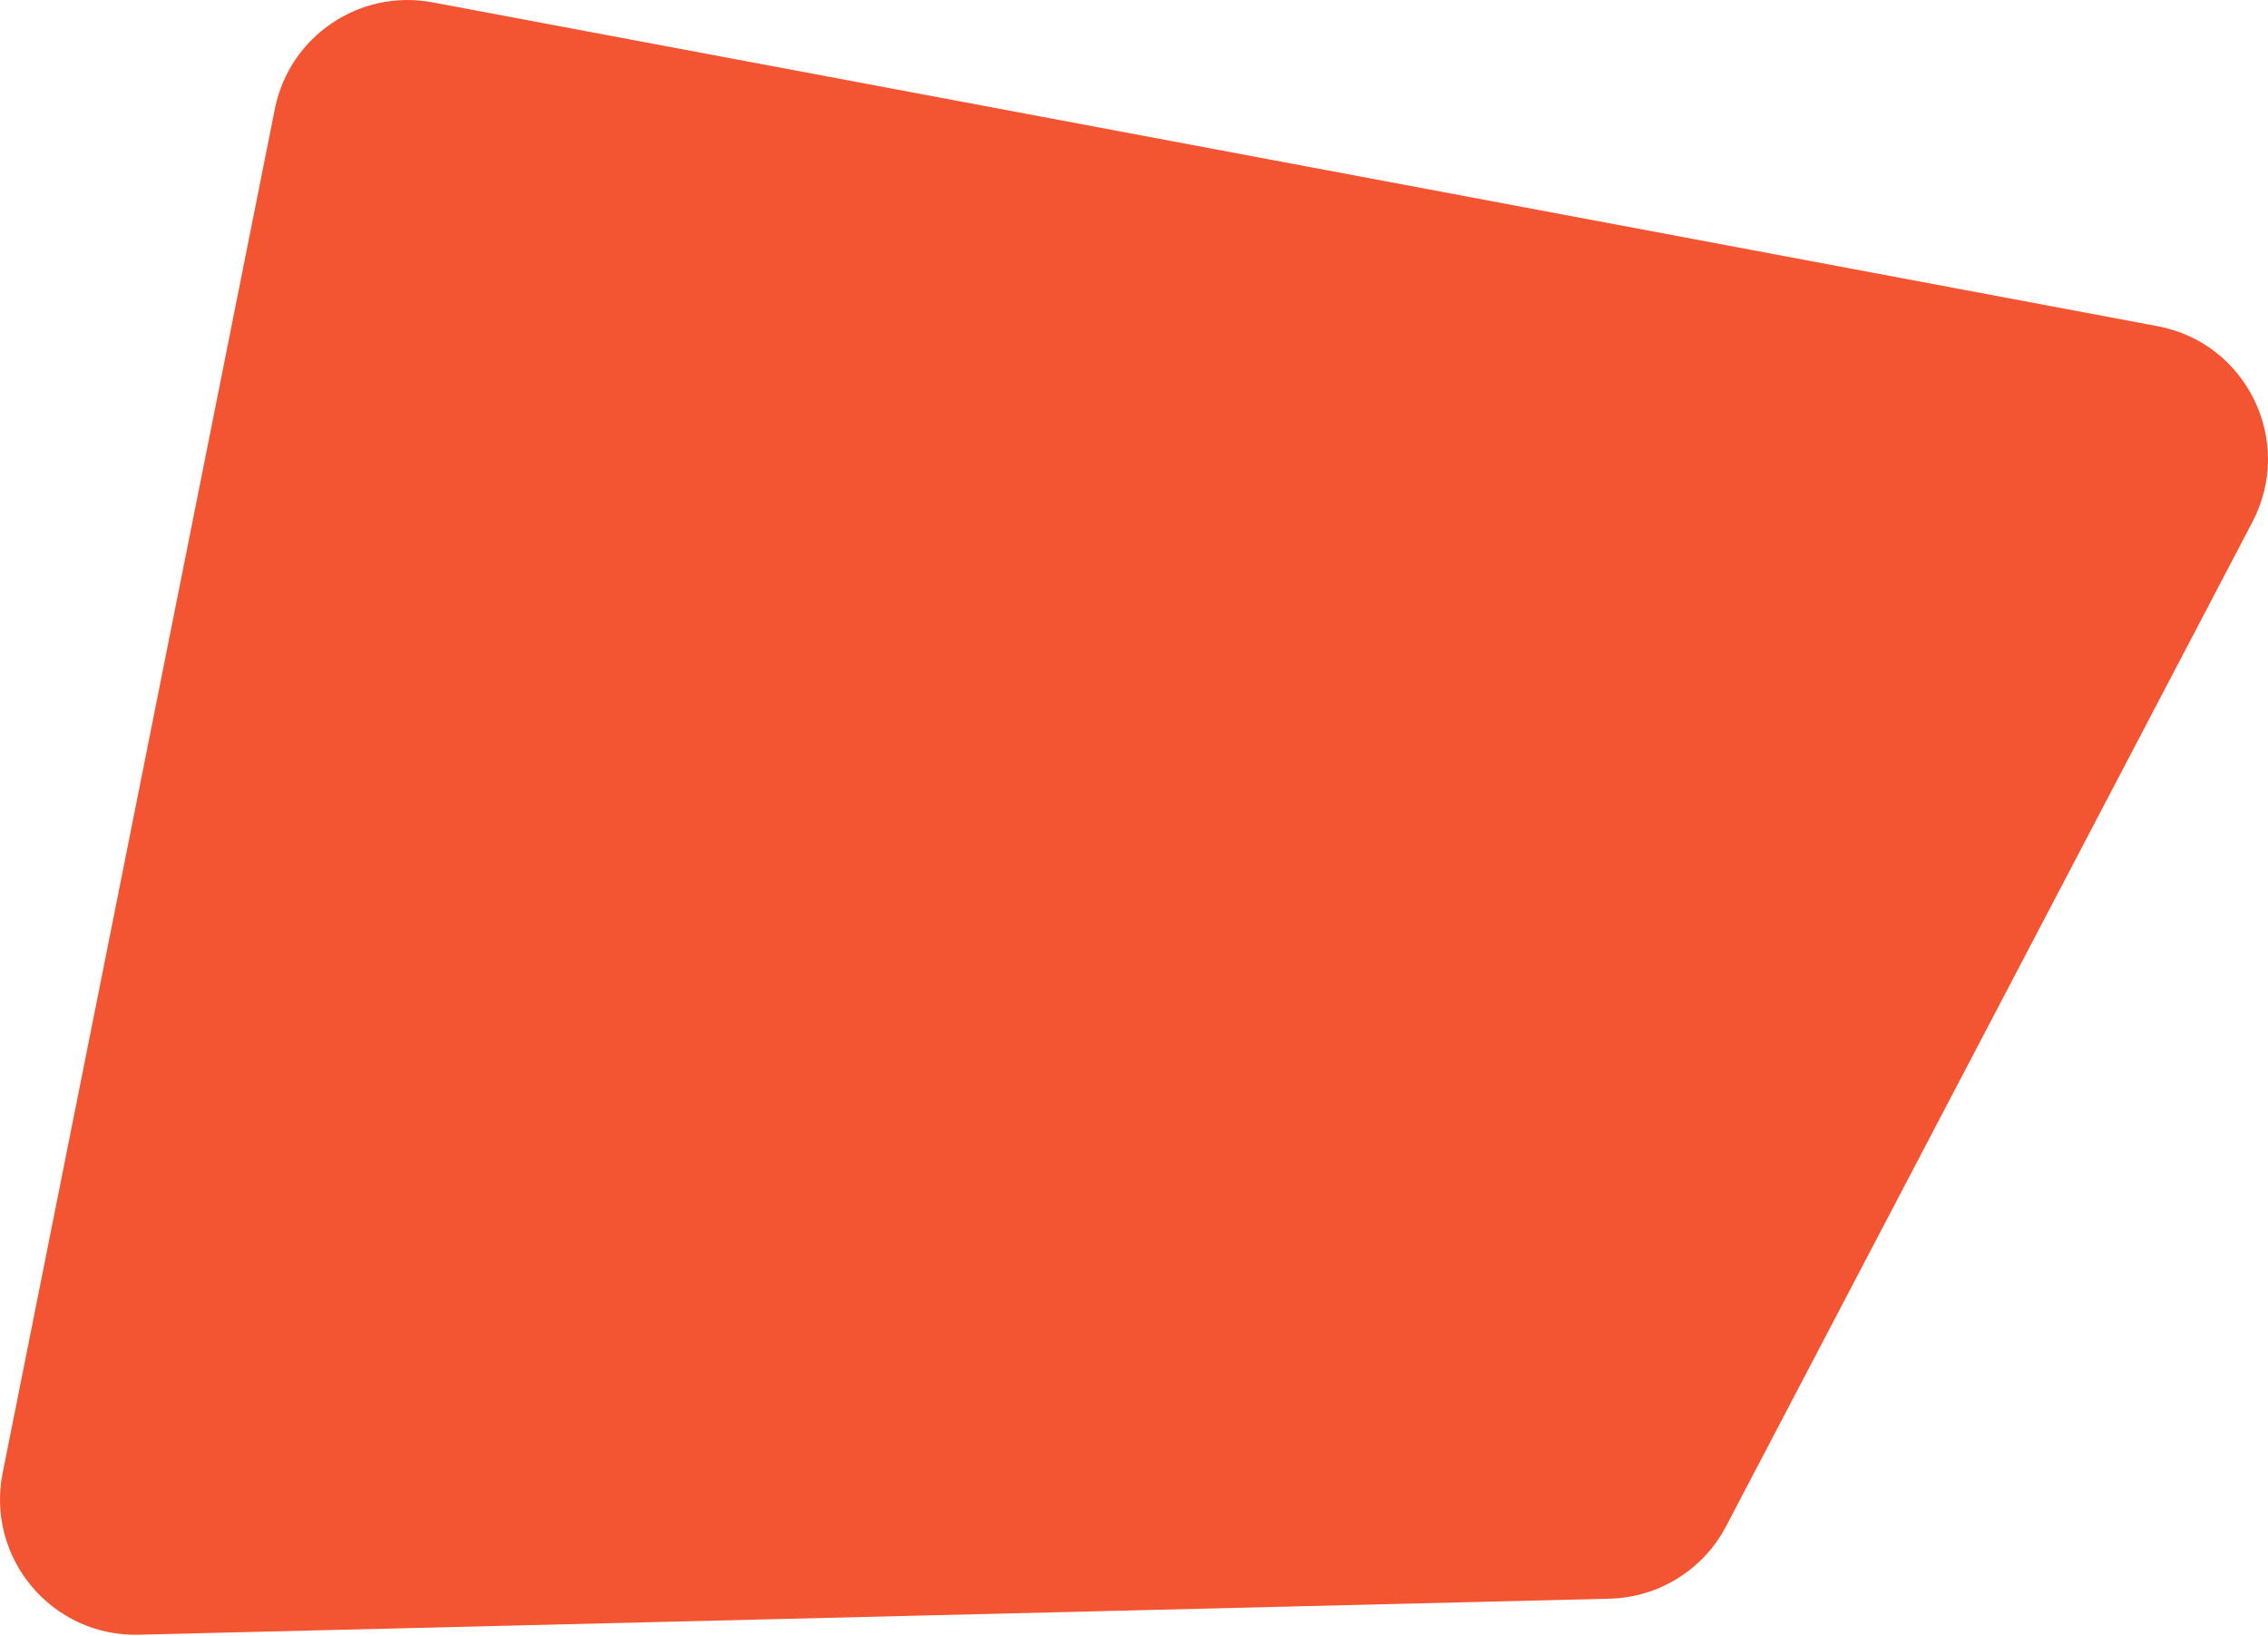<?xml version="1.0" encoding="UTF-8"?> <svg xmlns="http://www.w3.org/2000/svg" width="1341" height="967" viewBox="0 0 1341 967" fill="none"> <path d="M162.523 64.358C171.101 21.381 212.661 -6.695 255.734 1.389L1275.7 192.817C1328.56 202.739 1356.77 260.953 1331.79 308.59L1020.59 902.244C1007.1 927.971 980.727 944.366 951.688 945.077L81.989 966.369C30.731 967.624 -8.459 921.014 1.577 870.733L162.523 64.358Z" fill="#F35532"></path> </svg> 